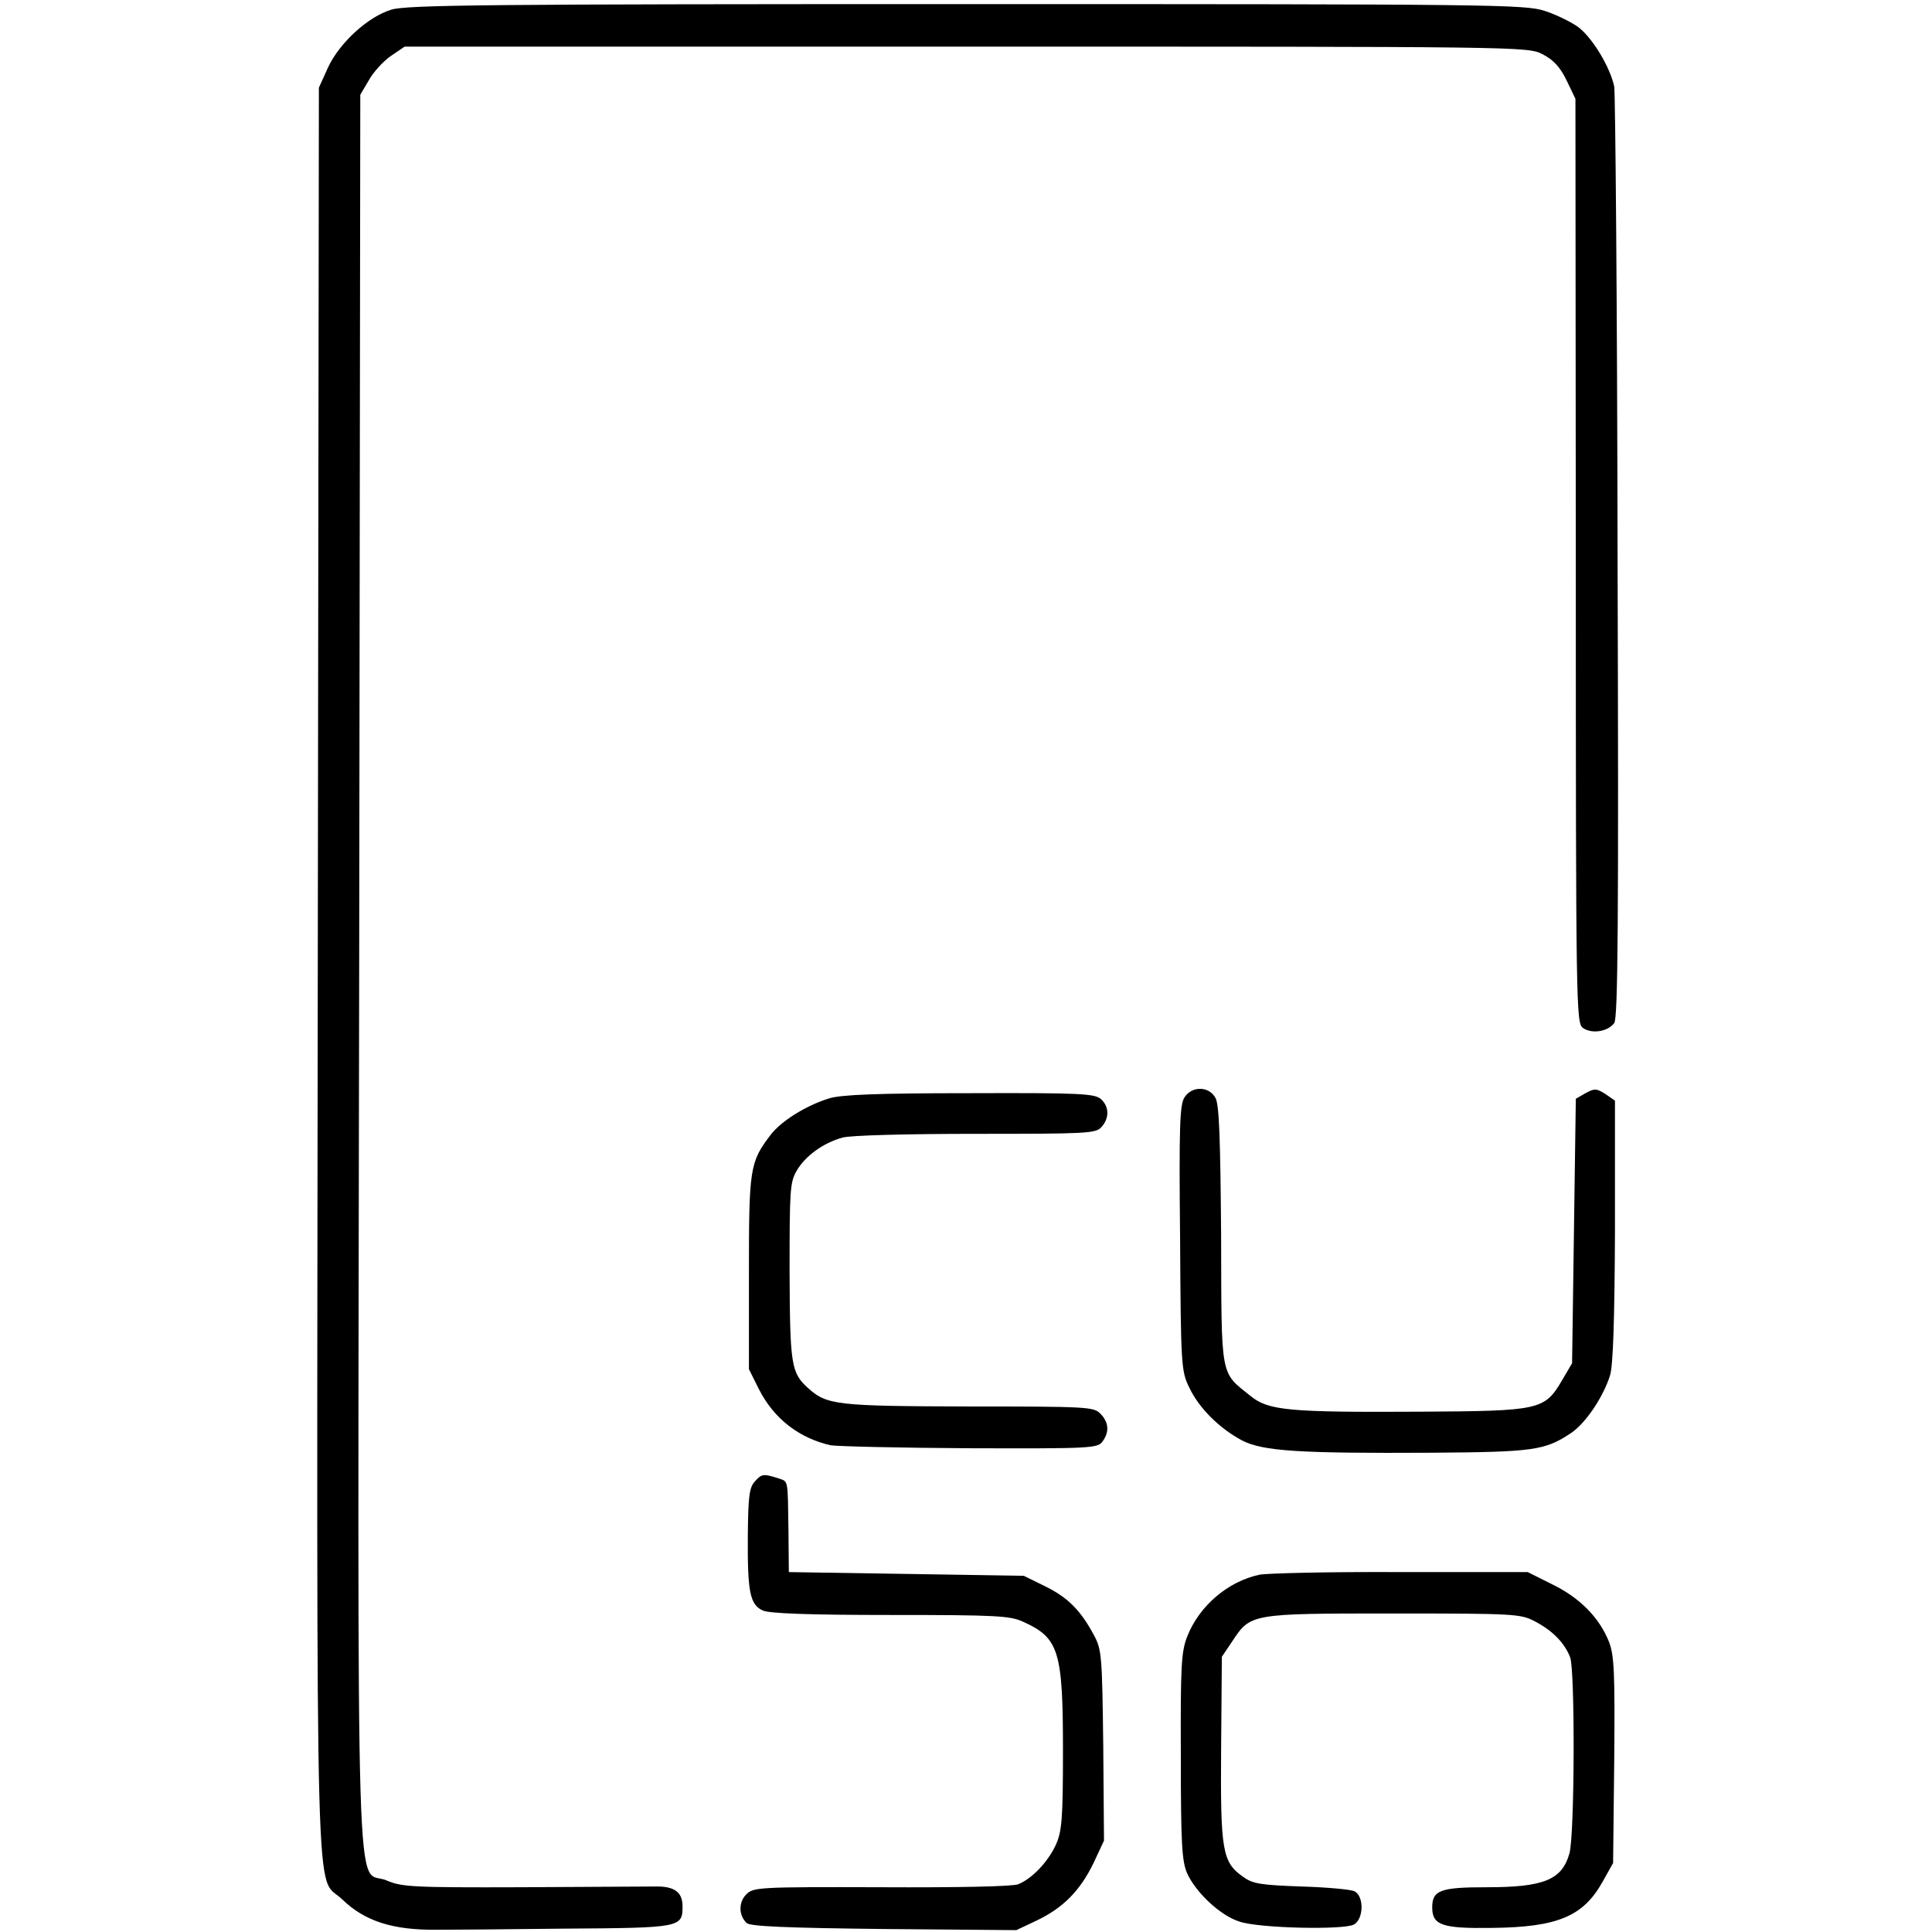 <?xml version="1.0" standalone="no"?>
<!DOCTYPE svg PUBLIC "-//W3C//DTD SVG 20010904//EN"
 "http://www.w3.org/TR/2001/REC-SVG-20010904/DTD/svg10.dtd">
<svg version="1.0" xmlns="http://www.w3.org/2000/svg"
 width="518pt" height="518pt" viewBox="0 0 518 518"
 preserveAspectRatio="xMidYMid meet">
<g transform="translate(0,518) scale(0.1,-0.1)"
fill="#000000" stroke="none">
<path d="M1049 5154 c-63 -19 -140 -90 -170 -156 l-24 -53 -3 -2369 c-3 -2640
-8 -2416 66 -2489 60 -58 135 -82 252 -81 30 0 184 1 342 3 314 2 318 3 318
60 0 38 -22 54 -73 53 -23 0 -185 -1 -360 -2 -292 -1 -320 1 -360 18 -85 38
-78 -207 -74 2439 l3 2349 23 39 c12 22 39 51 59 65 l37 25 1505 0 c1485 0
1506 0 1545 -20 29 -15 47 -33 65 -70 l24 -50 1 -1238 c0 -1206 1 -1239 19
-1253 24 -17 67 -10 84 13 10 13 12 270 9 1248 -1 676 -6 1245 -9 1263 -11 52
-58 130 -96 159 -19 14 -60 34 -91 44 -53 17 -141 18 -1551 18 -1269 0 -1502
-2 -1541 -15z"/>
<path d="M3176 2238 c-13 -19 -15 -79 -12 -378 2 -342 3 -357 25 -401 26 -55
81 -109 141 -141 56 -29 153 -35 510 -33 270 2 302 6 371 52 40 26 88 98 106
156 8 28 12 149 13 389 l0 347 -26 18 c-24 15 -29 15 -53 2 l-26 -15 -5 -354
-5 -355 -27 -46 c-47 -80 -60 -82 -378 -84 -355 -2 -409 3 -457 42 -82 66 -78
43 -79 430 -2 258 -5 351 -15 369 -17 32 -63 33 -83 2z"/>
<path d="M2223 2235 c-62 -19 -129 -61 -157 -98 -56 -73 -58 -91 -58 -370 l0
-258 27 -54 c40 -79 108 -131 192 -150 18 -3 186 -7 374 -8 324 -1 342 0 355
18 19 26 17 52 -6 75 -18 18 -35 19 -355 19 -353 1 -378 4 -428 49 -46 41 -49
63 -50 313 0 218 1 239 19 270 23 40 72 75 123 89 21 6 173 10 357 10 298 0
322 1 337 18 22 24 21 55 -1 75 -17 15 -55 17 -353 16 -247 0 -345 -4 -376
-14z"/>
<path d="M2024 1208 c-15 -16 -18 -39 -19 -147 -1 -151 6 -183 40 -199 18 -8
123 -12 343 -12 287 0 321 -2 357 -19 94 -43 105 -78 105 -345 0 -184 -3 -216
-19 -252 -21 -46 -64 -91 -101 -106 -15 -6 -161 -9 -367 -8 -329 1 -343 0
-362 -19 -21 -21 -21 -56 1 -77 10 -9 106 -13 368 -16 l355 -3 55 26 c71 34
116 80 152 154 l28 60 -2 255 c-3 241 -4 257 -25 296 -36 67 -70 101 -131 131
l-57 28 -315 5 -315 5 -1 110 c-2 141 0 132 -26 141 -40 13 -46 13 -64 -8z"/>
<path d="M3377 958 c-85 -18 -162 -84 -194 -166 -16 -41 -18 -80 -17 -322 0
-237 3 -280 17 -313 24 -52 89 -113 140 -129 51 -18 279 -23 307 -8 26 14 28
75 2 89 -9 5 -74 11 -143 13 -109 4 -130 7 -156 26 -56 39 -61 70 -59 343 l2
247 27 40 c50 76 48 76 432 76 326 0 342 -1 380 -21 48 -25 80 -58 95 -97 13
-36 12 -474 -2 -525 -20 -71 -68 -91 -222 -91 -124 0 -146 -8 -146 -54 0 -48
27 -57 161 -55 176 2 244 31 296 124 l28 50 3 275 c2 237 0 281 -14 318 -26
65 -78 118 -152 154 l-66 33 -341 0 c-187 1 -357 -3 -378 -7z"/>
</g>
</svg>
